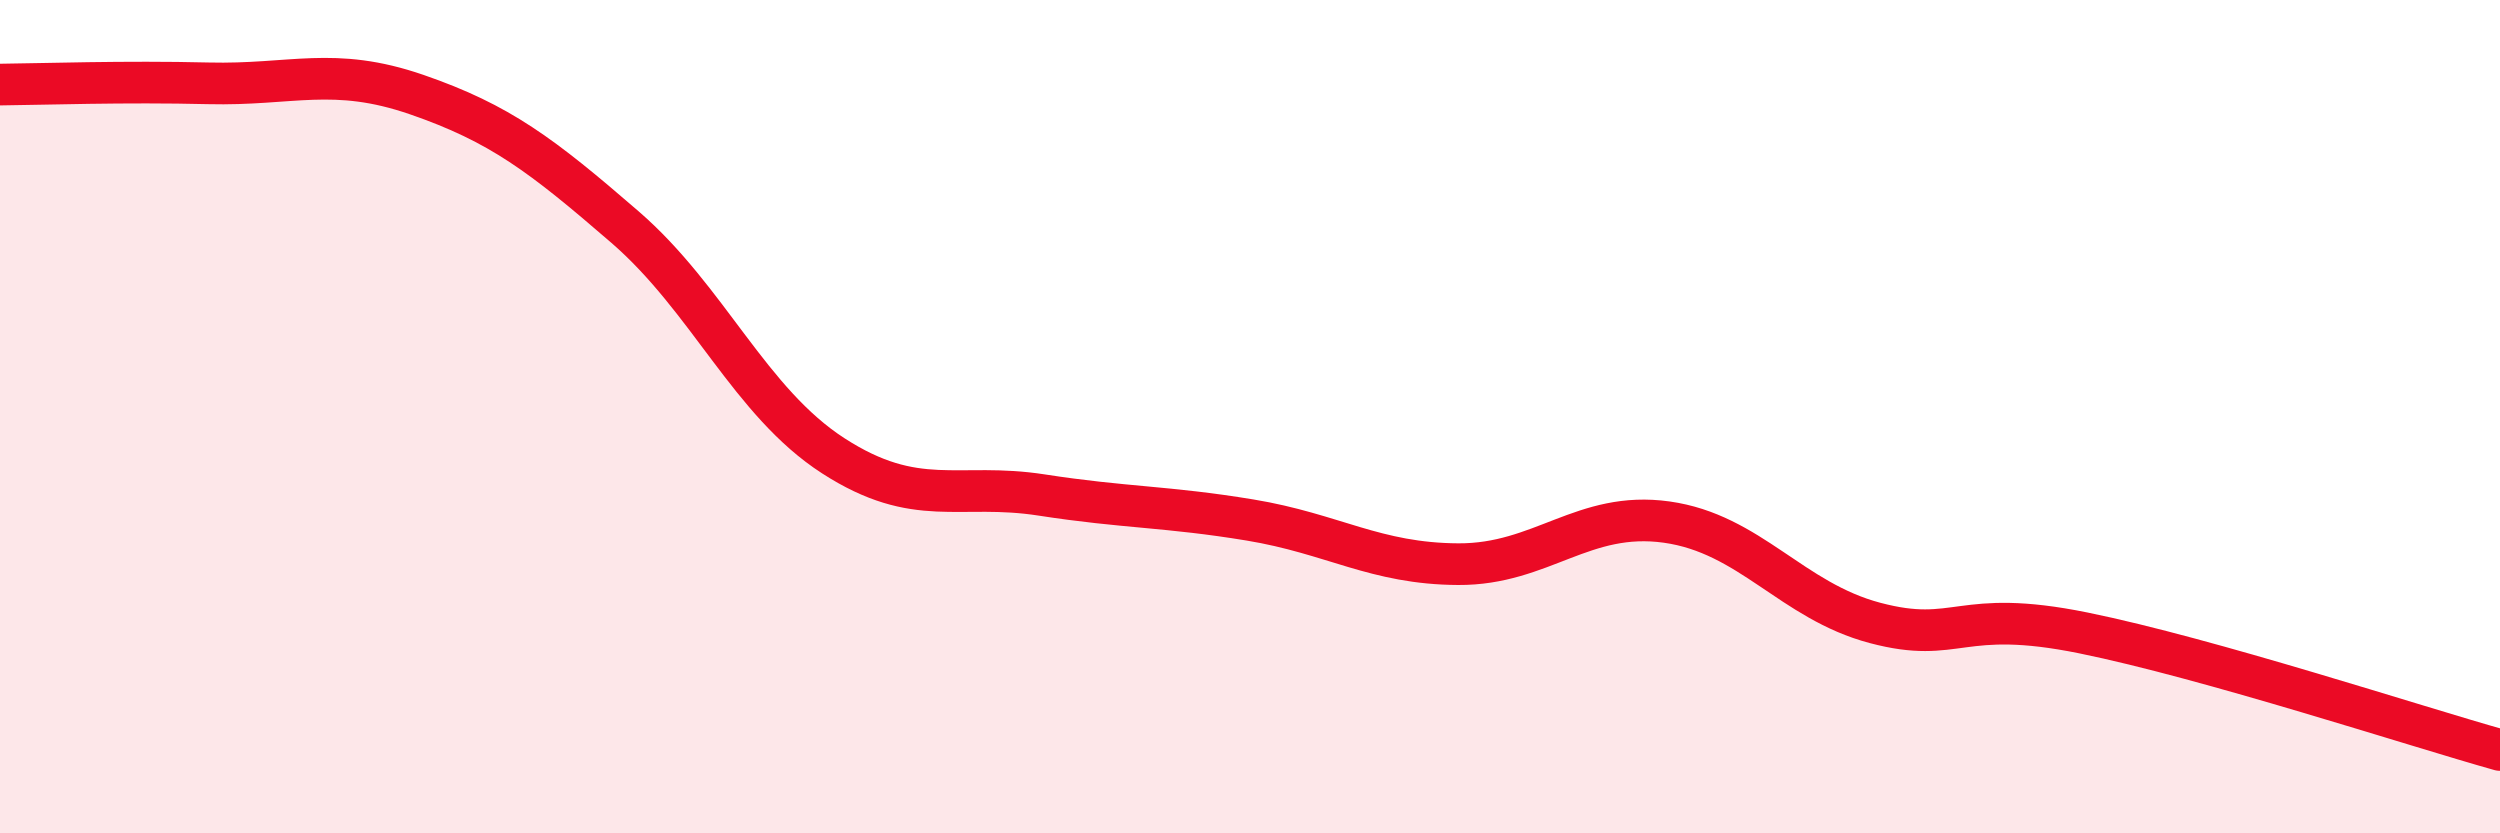 
    <svg width="60" height="20" viewBox="0 0 60 20" xmlns="http://www.w3.org/2000/svg">
      <path
        d="M 0,2.03 C 1,2.02 3,1.95 5,2 C 7,2.05 8,1.58 10,2.27 C 12,2.96 13,3.72 15,5.45 C 17,7.18 18,9.65 20,10.94 C 22,12.23 23,11.57 25,11.88 C 27,12.19 28,12.15 30,12.48 C 32,12.81 33,13.53 35,13.54 C 37,13.55 38,12.25 40,12.53 C 42,12.81 43,14.42 45,14.95 C 47,15.48 47,14.58 50,15.19 C 53,15.8 58,17.44 60,18L60 20L0 20Z"
        fill="#EB0A25"
        opacity="0.1"
        stroke-linecap="round"
        stroke-linejoin="round"
      />
      <path
        d="M 0,2.03 C 1,2.02 3,1.95 5,2 C 7,2.05 8,1.58 10,2.27 C 12,2.96 13,3.72 15,5.45 C 17,7.18 18,9.65 20,10.94 C 22,12.23 23,11.57 25,11.88 C 27,12.19 28,12.15 30,12.48 C 32,12.81 33,13.53 35,13.54 C 37,13.55 38,12.25 40,12.53 C 42,12.81 43,14.42 45,14.95 C 47,15.48 47,14.58 50,15.19 C 53,15.8 58,17.44 60,18"
        stroke="#EB0A25"
        stroke-width="1"
        fill="none"
        stroke-linecap="round"
        stroke-linejoin="round"
      />
    </svg>
  